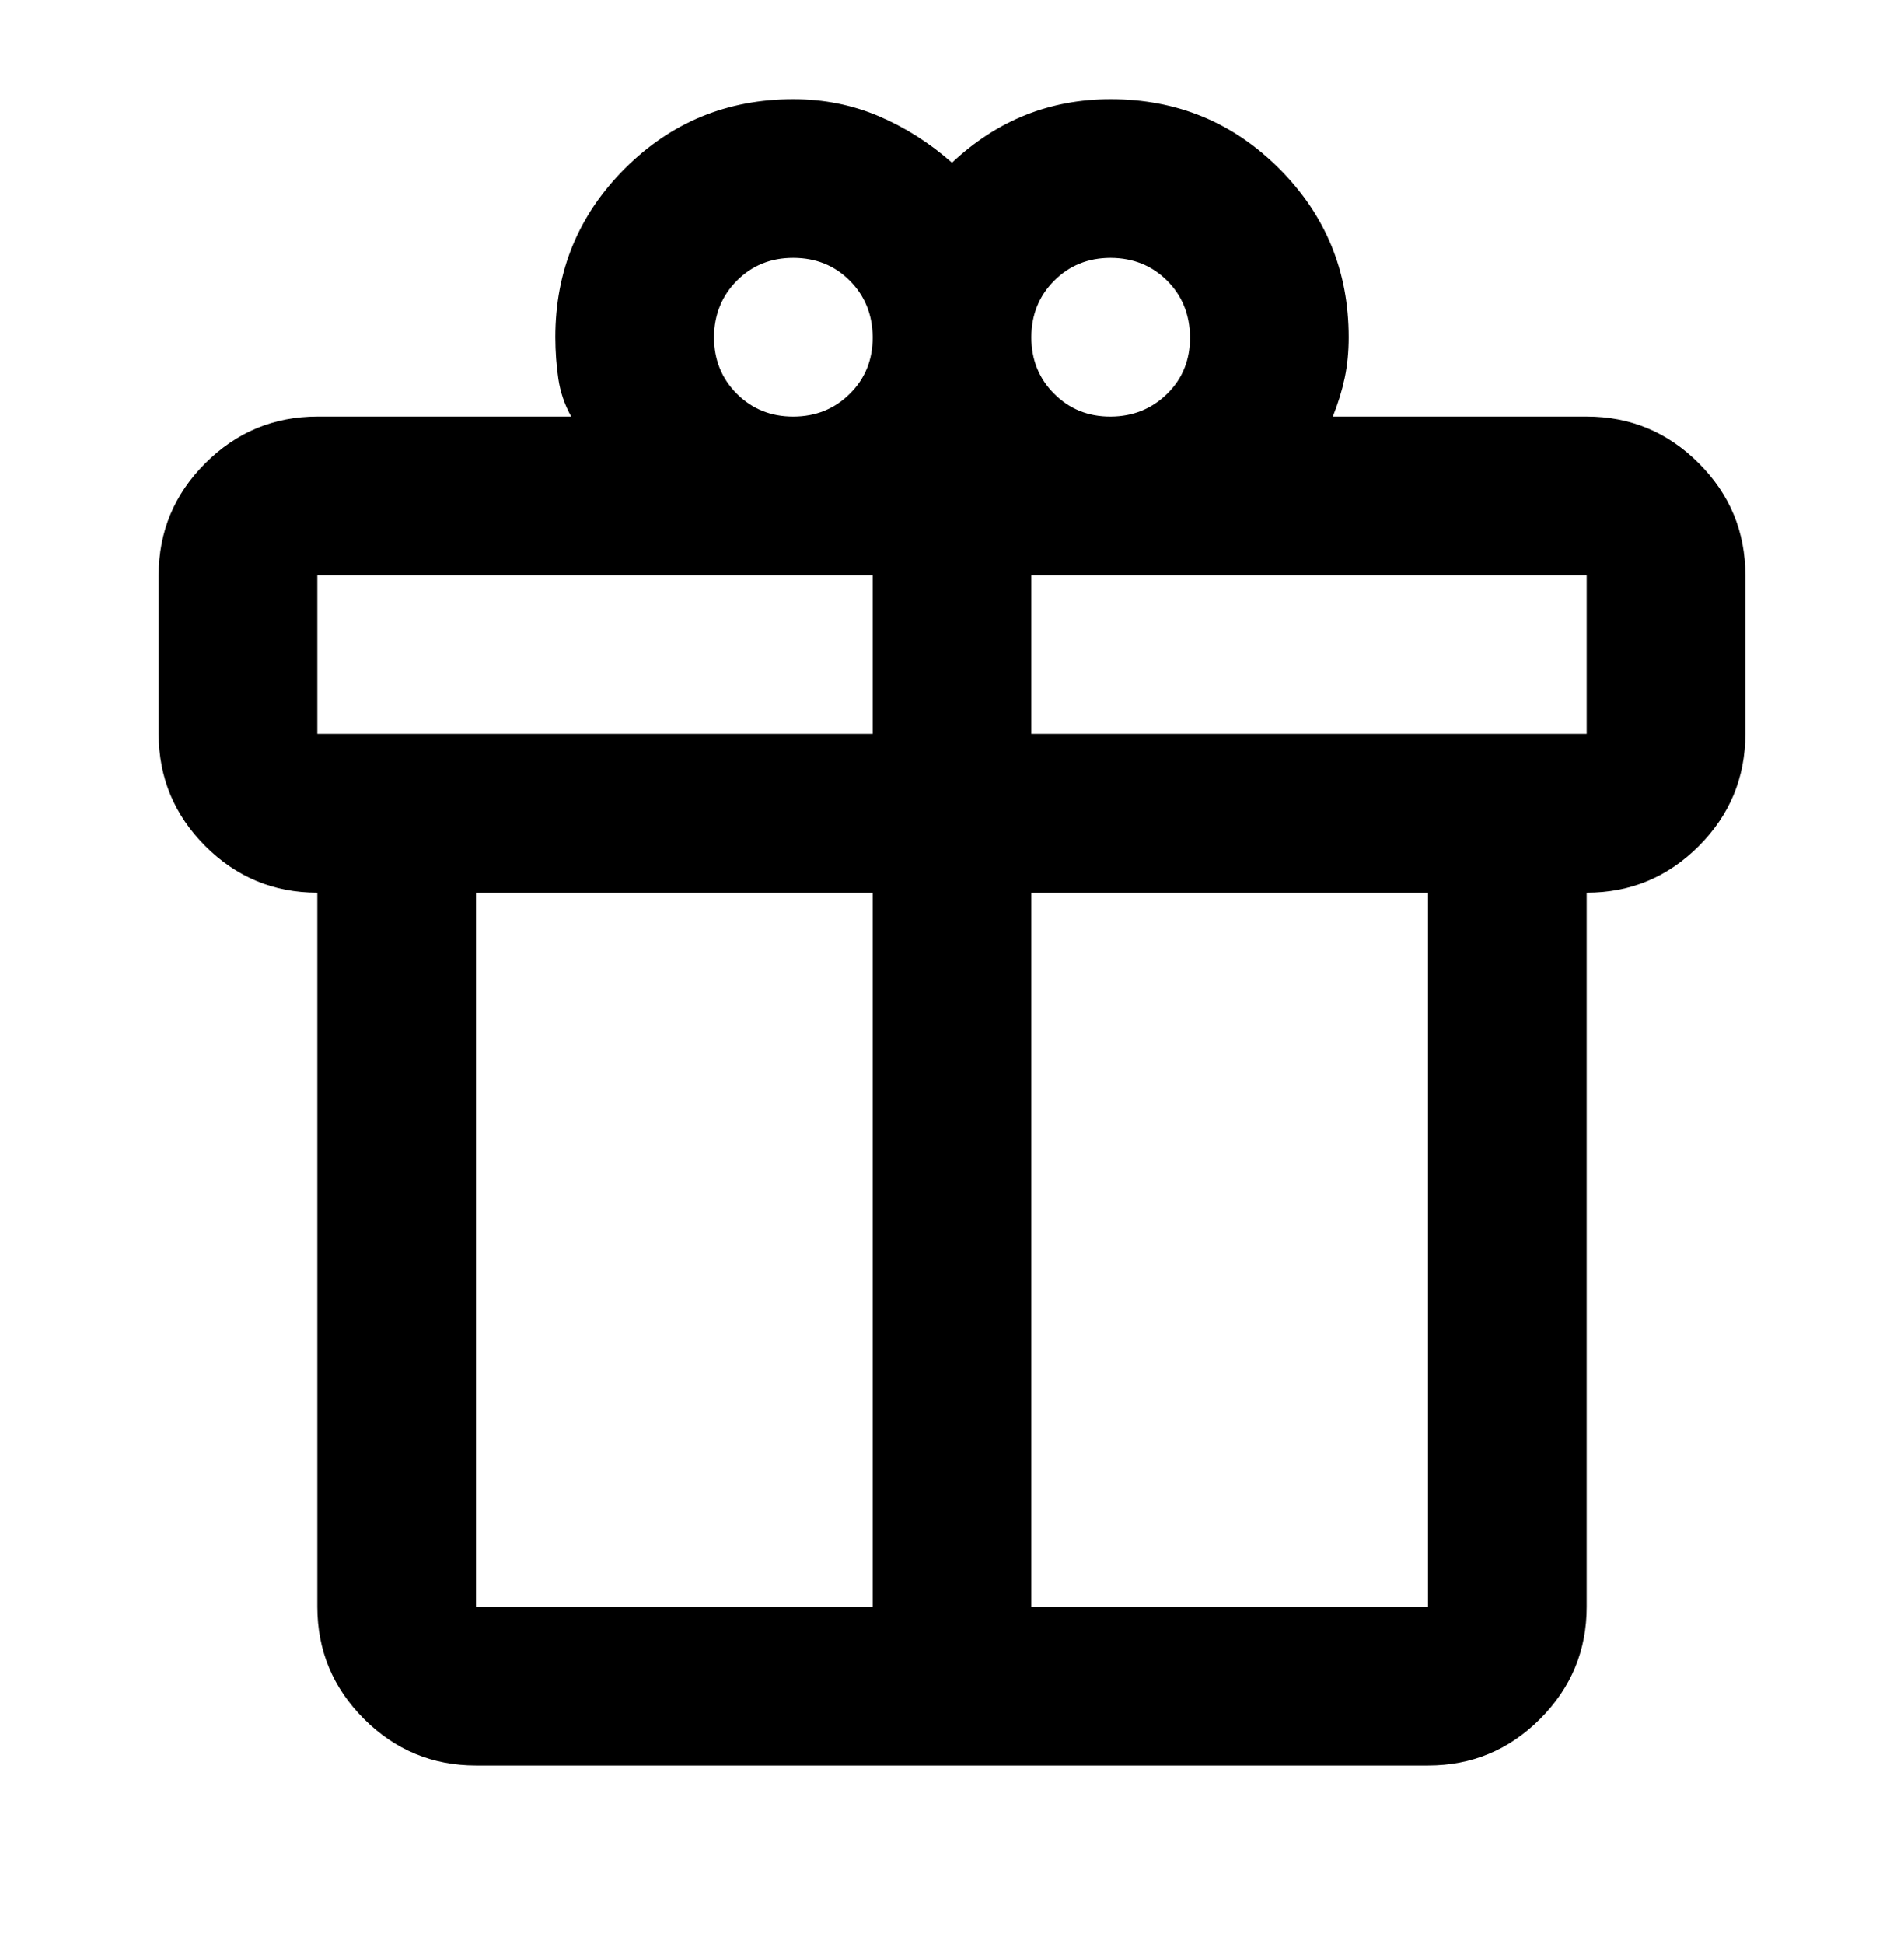 <svg width="48" height="49" viewBox="0 0 48 49" fill="none" xmlns="http://www.w3.org/2000/svg">
<path d="M8 40.5V22.5C6.9 22.5 5.959 22.109 5.176 21.326C4.393 20.543 4.001 19.601 4 18.5V14.5C4 13.4 4.392 12.459 5.176 11.676C5.96 10.893 6.901 10.501 8 10.5H14.4C14.233 10.2 14.125 9.883 14.076 9.55C14.027 9.217 14.001 8.867 14 8.5C14 6.833 14.583 5.417 15.75 4.25C16.917 3.083 18.333 2.5 20 2.5C20.767 2.5 21.483 2.642 22.15 2.926C22.817 3.21 23.433 3.601 24 4.1C24.567 3.567 25.183 3.167 25.85 2.9C26.517 2.633 27.233 2.5 28 2.5C29.667 2.5 31.083 3.083 32.25 4.25C33.417 5.417 34 6.833 34 8.5C34 8.867 33.967 9.209 33.9 9.526C33.833 9.843 33.733 10.168 33.6 10.5H40C41.1 10.5 42.042 10.892 42.826 11.676C43.61 12.46 44.001 13.401 44 14.5V18.5C44 19.6 43.609 20.542 42.826 21.326C42.043 22.11 41.101 22.501 40 22.5V40.5C40 41.6 39.609 42.542 38.826 43.326C38.043 44.11 37.101 44.501 36 44.5H12C10.9 44.5 9.959 44.109 9.176 43.326C8.393 42.543 8.001 41.601 8 40.5ZM28 6.5C27.433 6.5 26.959 6.692 26.576 7.076C26.193 7.46 26.001 7.935 26 8.5C25.999 9.065 26.191 9.541 26.576 9.926C26.961 10.311 27.436 10.503 28 10.5C28.564 10.497 29.039 10.305 29.426 9.924C29.813 9.543 30.004 9.068 30 8.5C29.996 7.932 29.804 7.457 29.424 7.076C29.044 6.695 28.569 6.503 28 6.5ZM18 8.5C18 9.067 18.192 9.542 18.576 9.926C18.96 10.31 19.435 10.501 20 10.5C20.565 10.499 21.041 10.307 21.426 9.924C21.811 9.541 22.003 9.067 22 8.5C21.997 7.933 21.805 7.459 21.424 7.076C21.043 6.693 20.568 6.501 20 6.5C19.432 6.499 18.957 6.691 18.576 7.076C18.195 7.461 18.003 7.936 18 8.5ZM8 14.5V18.5H22V14.5H8ZM22 40.5V22.5H12V40.5H22ZM26 40.5H36V22.5H26V40.5ZM40 18.5V14.5H26V18.5H40Z" fill="black"/>
</svg>
